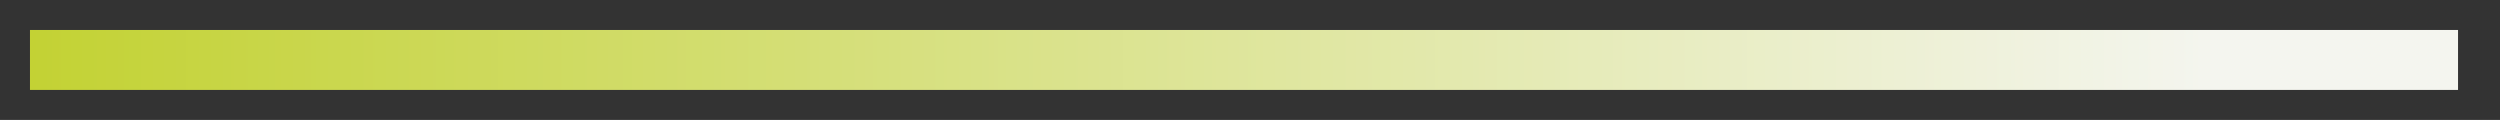 <?xml version="1.0" encoding="UTF-8"?>
<svg id="Calque_1" xmlns="http://www.w3.org/2000/svg" xmlns:xlink="http://www.w3.org/1999/xlink" version="1.1" viewBox="0 0 83.4 4">
  <rect x="0" y="0" width="83.4" height="4" fill="#333333" stroke="none"/>
  <!-- Generator: Adobe Illustrator 29.1.0, SVG Export Plug-In . SVG Version: 2.1.0 Build 142)  -->
  <defs>
    <style>
      .st0 {
        fill: url(#Dégradé_sans_nom_5);
      }
    </style>
    <linearGradient id="Dégradé_sans_nom_5" data-name="Dégradé sans nom 5" x1="1" y1="4" x2="82" y2="4" gradientTransform="translate(0 6) scale(1 -1)" gradientUnits="userSpaceOnUse">
      <stop offset="0" stop-color="#c3d234"/>
      <stop offset=".9" stop-color="#f4f5ef"/>
    </linearGradient>
  </defs>
  <rect class="st0" x="1" y="1" width="81" height="2"/>
</svg>